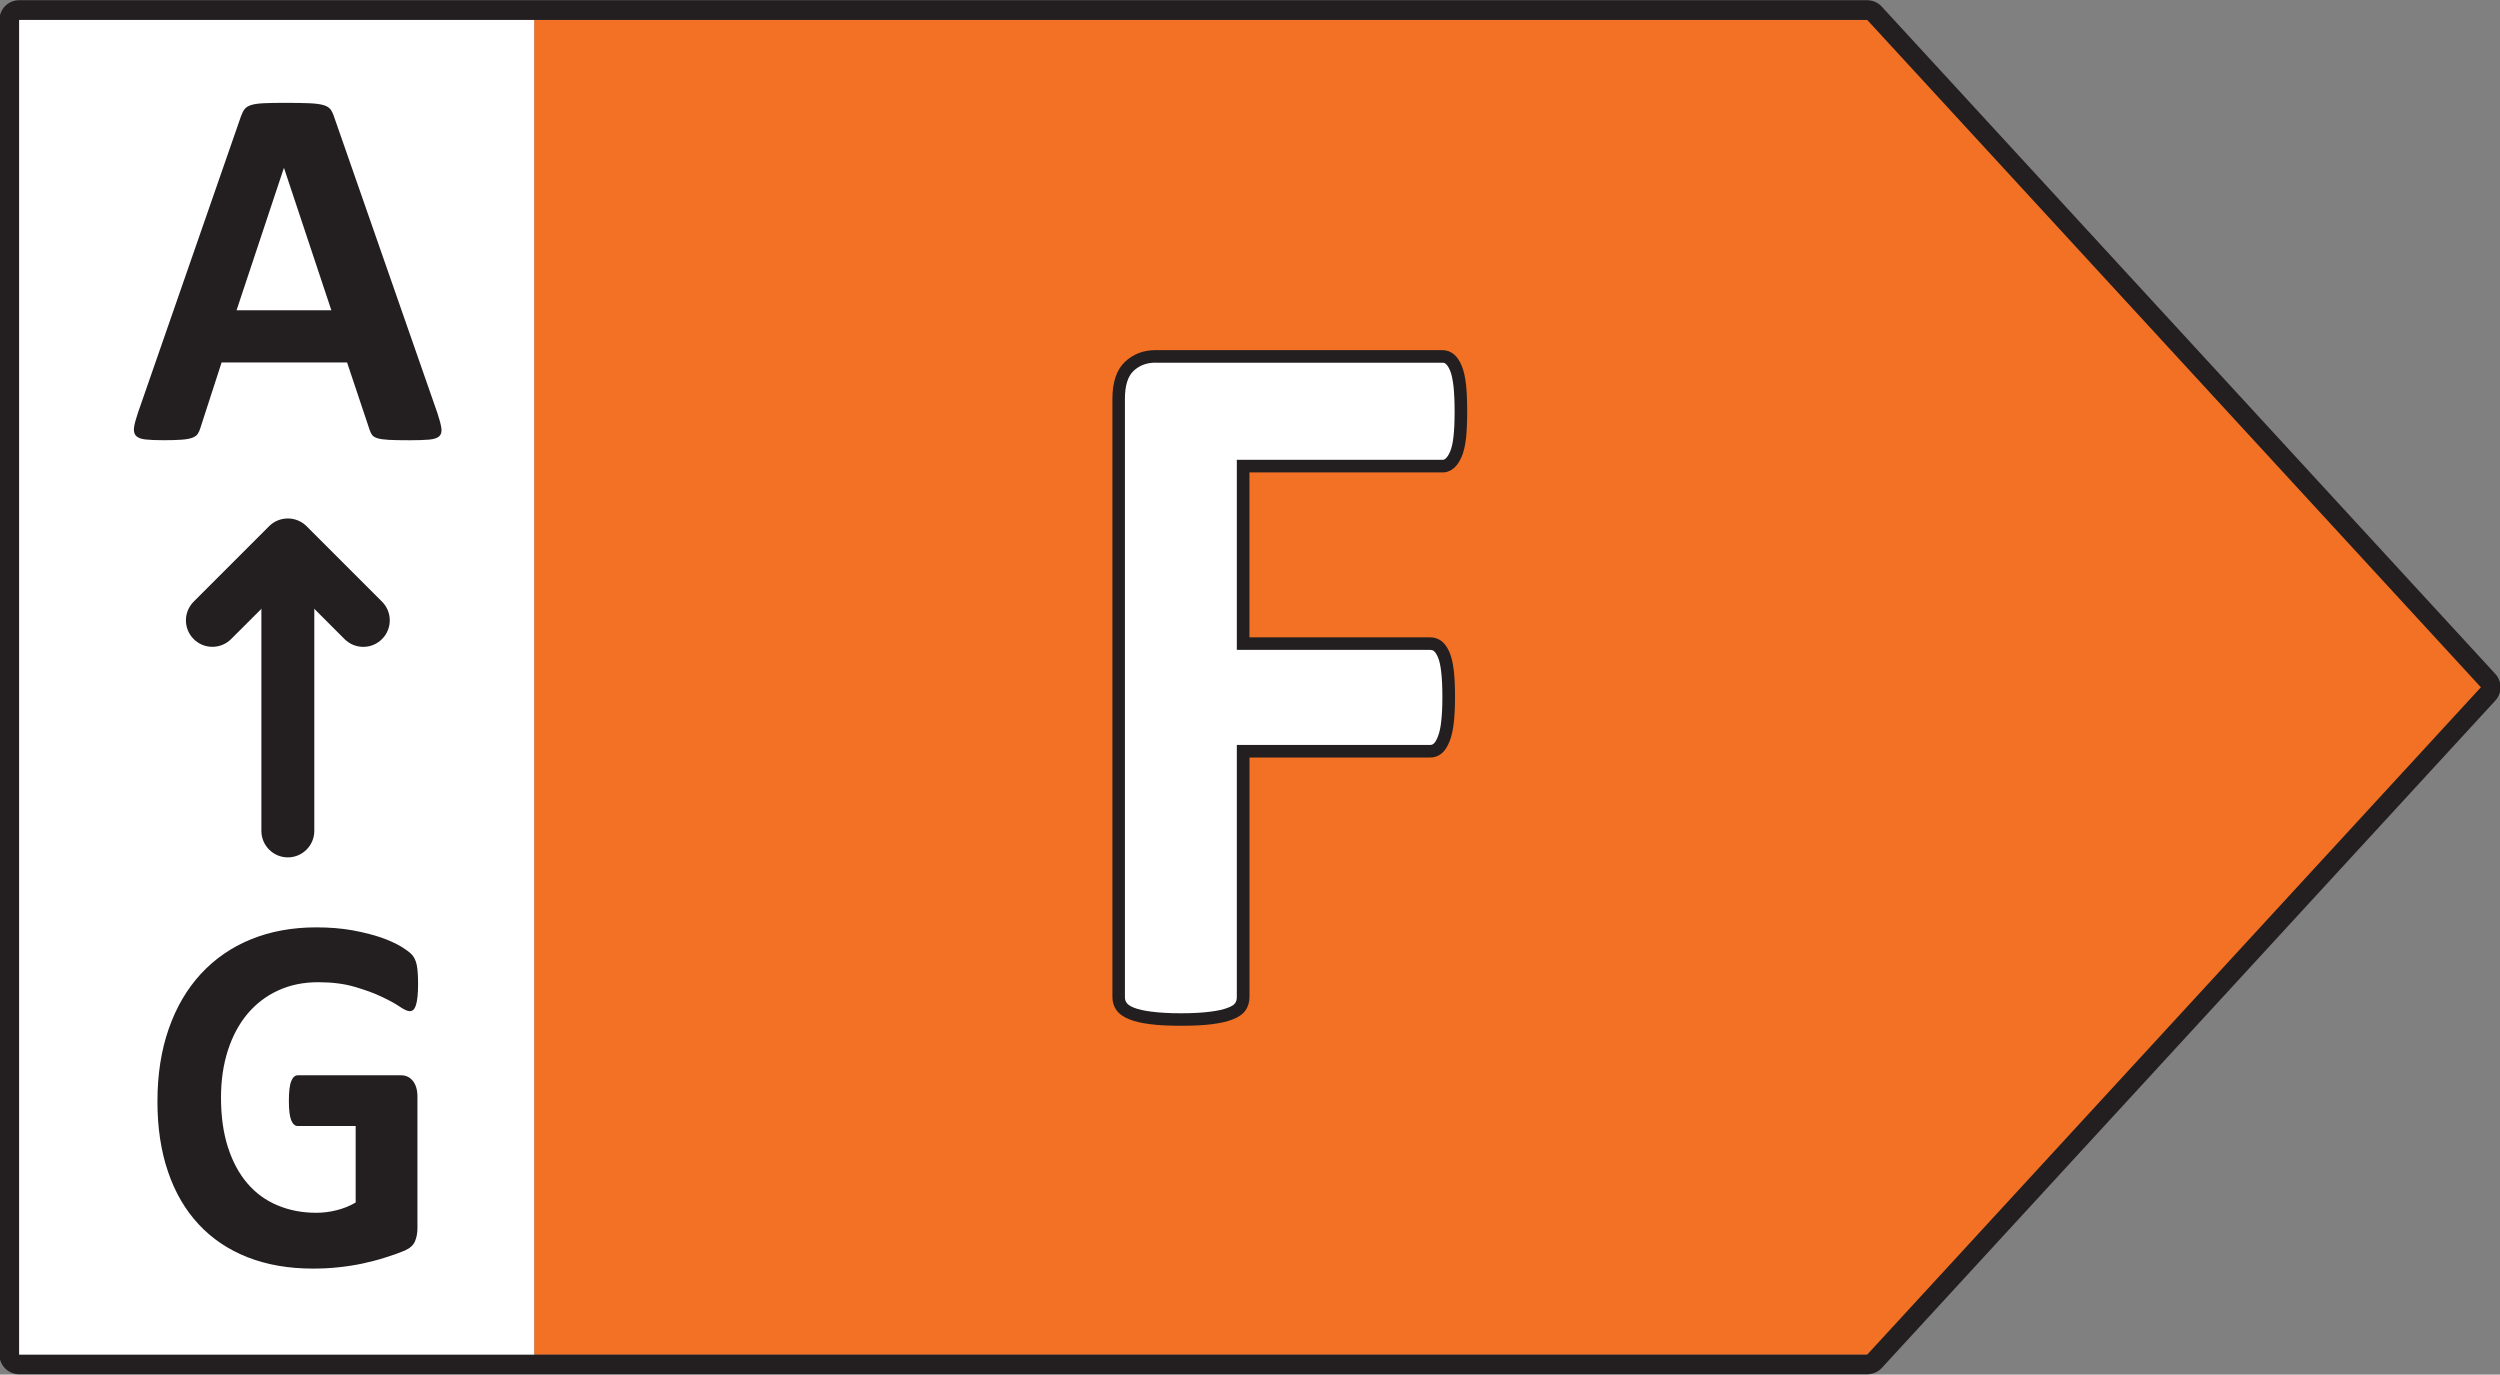 <?xml version="1.0" encoding="utf-8"?>
<!DOCTYPE svg PUBLIC "-//W3C//DTD SVG 1.1//EN" "http://www.w3.org/Graphics/SVG/1.1/DTD/svg11.dtd">
<svg version="1.1" xmlns="http://www.w3.org/2000/svg" xmlns:xlink="http://www.w3.org/1999/xlink" x="0px" y="0px" width="58.2px"
	 height="32px" viewBox="0 0 58.2 32" xml:space="preserve">
<rect x="0" y="0" width="58.2" height="32" fill="#808080" stroke="none"/>
<g>
	<rect x="0.234" y="0.25" style="fill:#FFFFFF;" width="12.205" height="31.5"/>
</g>
<g>
	<g>
		<polygon style="fill:#F37124;" points="43.777,0.464 12.44,0.464 12.44,31.536 43.777,31.536 58.063,16 		"/>
		<g>
			<defs>
				<rect id="SVGID_1_" x="-2.4" y="-2.9" width="63" height="37.799"/>
			</defs>
			<clipPath id="SVGID_2_">
				<use xlink:href="#SVGID_1_"  style="overflow:visible;"/>
			</clipPath>
			<path style="clip-path:url(#SVGID_2_);fill:#231F20;" d="M43.469,31.993H0.445c-0.252,0-0.458-0.205-0.458-0.457V0.464
				c0-0.253,0.206-0.459,0.458-0.459h43.023c0.129,0,0.252,0.054,0.338,0.148l14.285,15.536c0.162,0.177,0.162,0.443,0.001,0.62
				L43.807,31.847C43.72,31.94,43.597,31.993,43.469,31.993z M43.469,0.464H0.445v31.072h43.023L57.755,16L43.469,0.464z"/>
			<g style="clip-path:url(#SVGID_2_);">
				<path style="fill:#FFFFFF;" d="M34.011,9.58c0,0.238-0.01,0.438-0.027,0.6c-0.019,0.163-0.048,0.292-0.088,0.386
					c-0.041,0.095-0.086,0.166-0.137,0.214c-0.053,0.047-0.11,0.071-0.176,0.071H28.94v4.132h4.357c0.066,0,0.124,0.02,0.176,0.06
					s0.097,0.107,0.138,0.202c0.04,0.095,0.069,0.222,0.088,0.38c0.018,0.159,0.027,0.356,0.027,0.594s-0.01,0.436-0.027,0.594
					c-0.019,0.158-0.048,0.289-0.088,0.392c-0.041,0.104-0.086,0.176-0.138,0.219c-0.052,0.045-0.109,0.066-0.176,0.066H28.94v5.722
					c0,0.088-0.022,0.164-0.066,0.227c-0.044,0.064-0.123,0.117-0.236,0.16s-0.262,0.078-0.444,0.102
					c-0.183,0.023-0.417,0.035-0.703,0.035c-0.278,0-0.511-0.012-0.697-0.035c-0.187-0.023-0.335-0.059-0.445-0.102
					c-0.109-0.043-0.188-0.096-0.236-0.16c-0.048-0.063-0.071-0.139-0.071-0.227V9.283c0-0.349,0.082-0.6,0.247-0.754
					c0.165-0.155,0.368-0.232,0.609-0.232h6.685c0.065,0,0.123,0.022,0.176,0.065c0.051,0.043,0.096,0.115,0.137,0.214
					c0.04,0.099,0.069,0.231,0.088,0.397C34.001,9.141,34.011,9.342,34.011,9.58z"/>
			</g>
			<path style="clip-path:url(#SVGID_2_);fill:#231F20;" d="M27.492,23.88c-0.289,0-0.522-0.012-0.716-0.037
				c-0.2-0.025-0.357-0.061-0.48-0.111c-0.133-0.051-0.235-0.121-0.299-0.207c-0.066-0.088-0.1-0.193-0.1-0.313V9.283
				c0-0.388,0.099-0.678,0.292-0.86c0.193-0.181,0.432-0.272,0.709-0.272h6.685c0.099,0,0.191,0.035,0.27,0.101
				c0.07,0.061,0.128,0.149,0.178,0.27c0.047,0.113,0.078,0.255,0.099,0.438c0.018,0.169,0.026,0.378,0.026,0.621
				c0,0.244-0.009,0.451-0.026,0.616c-0.021,0.177-0.053,0.317-0.099,0.427c-0.049,0.113-0.105,0.201-0.172,0.263
				c-0.08,0.073-0.175,0.111-0.275,0.111h-4.497v3.839h4.211c0.096,0,0.184,0.03,0.263,0.089c0.074,0.059,0.134,0.144,0.185,0.261
				c0.045,0.108,0.078,0.25,0.098,0.421c0.02,0.166,0.029,0.371,0.029,0.61s-0.01,0.445-0.029,0.61
				c-0.02,0.171-0.051,0.311-0.097,0.428c-0.05,0.127-0.108,0.217-0.177,0.277c-0.079,0.066-0.172,0.102-0.271,0.102h-4.211v5.577
				c0,0.115-0.031,0.221-0.092,0.309c-0.062,0.088-0.164,0.16-0.305,0.213c-0.124,0.049-0.28,0.084-0.477,0.109
				C28.023,23.868,27.787,23.88,27.492,23.88z M26.898,8.443c-0.204,0-0.371,0.063-0.51,0.193c-0.132,0.125-0.2,0.342-0.2,0.647
				v13.929c0,0.055,0.014,0.1,0.042,0.137c0.031,0.041,0.09,0.08,0.171,0.111c0.1,0.041,0.238,0.07,0.411,0.092
				c0.179,0.023,0.407,0.037,0.679,0.037c0.278,0,0.508-0.014,0.683-0.037c0.17-0.021,0.309-0.051,0.411-0.092
				c0.083-0.031,0.143-0.068,0.168-0.105c0.027-0.039,0.04-0.086,0.04-0.143v-5.87h4.504c0.031,0,0.055-0.01,0.08-0.031
				c0.018-0.014,0.055-0.057,0.096-0.162c0.036-0.09,0.063-0.21,0.078-0.354c0.019-0.155,0.027-0.35,0.027-0.577
				s-0.009-0.422-0.027-0.576c-0.016-0.144-0.041-0.259-0.076-0.341c-0.039-0.092-0.076-0.13-0.094-0.145
				c-0.025-0.018-0.053-0.027-0.084-0.027h-4.504v-4.424h4.789c0.018,0,0.045-0.004,0.076-0.033c0.023-0.022,0.063-0.07,0.102-0.163
				c0.035-0.082,0.061-0.199,0.077-0.346c0.018-0.153,0.026-0.35,0.026-0.583c0-0.232-0.009-0.431-0.026-0.589
				c-0.017-0.152-0.043-0.273-0.077-0.358c-0.042-0.1-0.08-0.143-0.099-0.159c-0.024-0.021-0.049-0.03-0.079-0.03H26.898z"/>
			<g style="clip-path:url(#SVGID_2_);">
				<path style="fill:#231F20;" d="M10.185,9.623c0.048,0.145,0.078,0.259,0.09,0.343c0.012,0.084-0.004,0.147-0.048,0.189
					c-0.044,0.042-0.122,0.068-0.234,0.079c-0.112,0.01-0.267,0.015-0.463,0.015c-0.205,0-0.364-0.003-0.478-0.009
					S8.85,10.221,8.79,10.203c-0.06-0.018-0.102-0.043-0.126-0.075c-0.024-0.032-0.044-0.074-0.061-0.126L8.08,8.438H5.159
					L4.666,9.959c-0.016,0.056-0.037,0.104-0.063,0.142c-0.026,0.038-0.068,0.068-0.126,0.09s-0.14,0.037-0.247,0.045
					c-0.106,0.008-0.246,0.012-0.417,0.012c-0.185,0-0.329-0.006-0.433-0.018c-0.104-0.012-0.176-0.042-0.217-0.087
					c-0.04-0.046-0.054-0.111-0.042-0.195c0.012-0.084,0.042-0.196,0.09-0.337l2.399-6.904c0.024-0.068,0.052-0.124,0.084-0.166
					s0.083-0.074,0.153-0.096c0.07-0.022,0.167-0.036,0.292-0.042c0.124-0.006,0.288-0.009,0.493-0.009
					c0.236,0,0.425,0.003,0.565,0.009c0.14,0.006,0.25,0.02,0.328,0.042C7.603,2.467,7.658,2.5,7.692,2.544s0.063,0.104,0.087,0.18
					L10.185,9.623z M6.613,3.915H6.607l-1.1,3.308h2.207L6.613,3.915z"/>
			</g>
		</g>
		<path style="fill:#231F20;" d="M6.701,19.96c-0.34,0-0.616-0.277-0.616-0.617v-6.626c0-0.34,0.276-0.616,0.616-0.616
			c0.34,0,0.616,0.276,0.616,0.616v6.626C7.317,19.683,7.041,19.96,6.701,19.96z"/>
		<path style="fill:#231F20;" d="M8.458,15.059c-0.158,0-0.316-0.06-0.436-0.18l-1.32-1.321L5.38,14.878
			c-0.24,0.24-0.631,0.24-0.871,0c-0.241-0.241-0.241-0.631,0-0.872l1.756-1.756c0.115-0.116,0.272-0.18,0.436-0.18l0,0
			c0.163,0,0.32,0.064,0.436,0.18l1.756,1.756c0.241,0.241,0.241,0.631,0,0.872C8.772,14.999,8.615,15.059,8.458,15.059z"/>
		<g>
			<defs>
				<rect id="SVGID_3_" x="-2.4" y="-2.9" width="63" height="37.799"/>
			</defs>
			<clipPath id="SVGID_4_">
				<use xlink:href="#SVGID_3_"  style="overflow:visible;"/>
			</clipPath>
			<g style="clip-path:url(#SVGID_4_);">
				<path style="fill:#231F20;" d="M9.733,22.911c0,0.115-0.005,0.215-0.014,0.297c-0.009,0.084-0.022,0.15-0.038,0.199
					c-0.017,0.049-0.037,0.084-0.061,0.104S9.568,23.54,9.535,23.54c-0.048,0-0.125-0.035-0.23-0.105
					c-0.106-0.072-0.247-0.15-0.423-0.232c-0.175-0.084-0.385-0.16-0.628-0.23c-0.243-0.072-0.526-0.107-0.848-0.107
					c-0.344,0-0.655,0.064-0.933,0.193c-0.278,0.127-0.516,0.311-0.713,0.545c-0.197,0.236-0.349,0.52-0.455,0.85
					c-0.106,0.33-0.16,0.695-0.16,1.096c0,0.439,0.054,0.826,0.162,1.16s0.259,0.615,0.453,0.84c0.194,0.227,0.427,0.396,0.7,0.51
					c0.272,0.115,0.574,0.174,0.903,0.174c0.161,0,0.32-0.021,0.478-0.061s0.304-0.098,0.439-0.178v-1.781H6.934
					c-0.066,0-0.117-0.045-0.154-0.133c-0.037-0.09-0.055-0.24-0.055-0.455c0-0.111,0.005-0.203,0.014-0.279
					c0.009-0.074,0.023-0.135,0.042-0.18c0.018-0.045,0.04-0.08,0.066-0.102c0.025-0.021,0.055-0.033,0.088-0.033h2.398
					c0.059,0,0.111,0.012,0.157,0.033c0.045,0.021,0.085,0.055,0.121,0.098c0.035,0.043,0.061,0.096,0.08,0.158
					c0.018,0.061,0.027,0.131,0.027,0.211v3.057c0,0.119-0.02,0.223-0.058,0.311c-0.039,0.09-0.117,0.16-0.236,0.213
					c-0.119,0.051-0.266,0.104-0.441,0.158c-0.176,0.057-0.358,0.104-0.546,0.145c-0.188,0.039-0.378,0.068-0.571,0.088
					c-0.192,0.02-0.385,0.029-0.579,0.029c-0.567,0-1.075-0.088-1.523-0.264s-0.828-0.432-1.139-0.766s-0.549-0.742-0.713-1.223
					c-0.165-0.482-0.247-1.027-0.247-1.637c0-0.629,0.088-1.193,0.264-1.695c0.175-0.5,0.424-0.926,0.746-1.275
					s0.71-0.619,1.166-0.805s0.963-0.279,1.523-0.279c0.307,0,0.587,0.023,0.84,0.068c0.252,0.047,0.473,0.102,0.661,0.166
					c0.188,0.066,0.345,0.137,0.469,0.211c0.124,0.076,0.211,0.141,0.261,0.197c0.049,0.055,0.085,0.133,0.107,0.234
					C9.722,22.563,9.733,22.714,9.733,22.911z"/>
			</g>
		</g>
	</g>
</g>
</svg>
